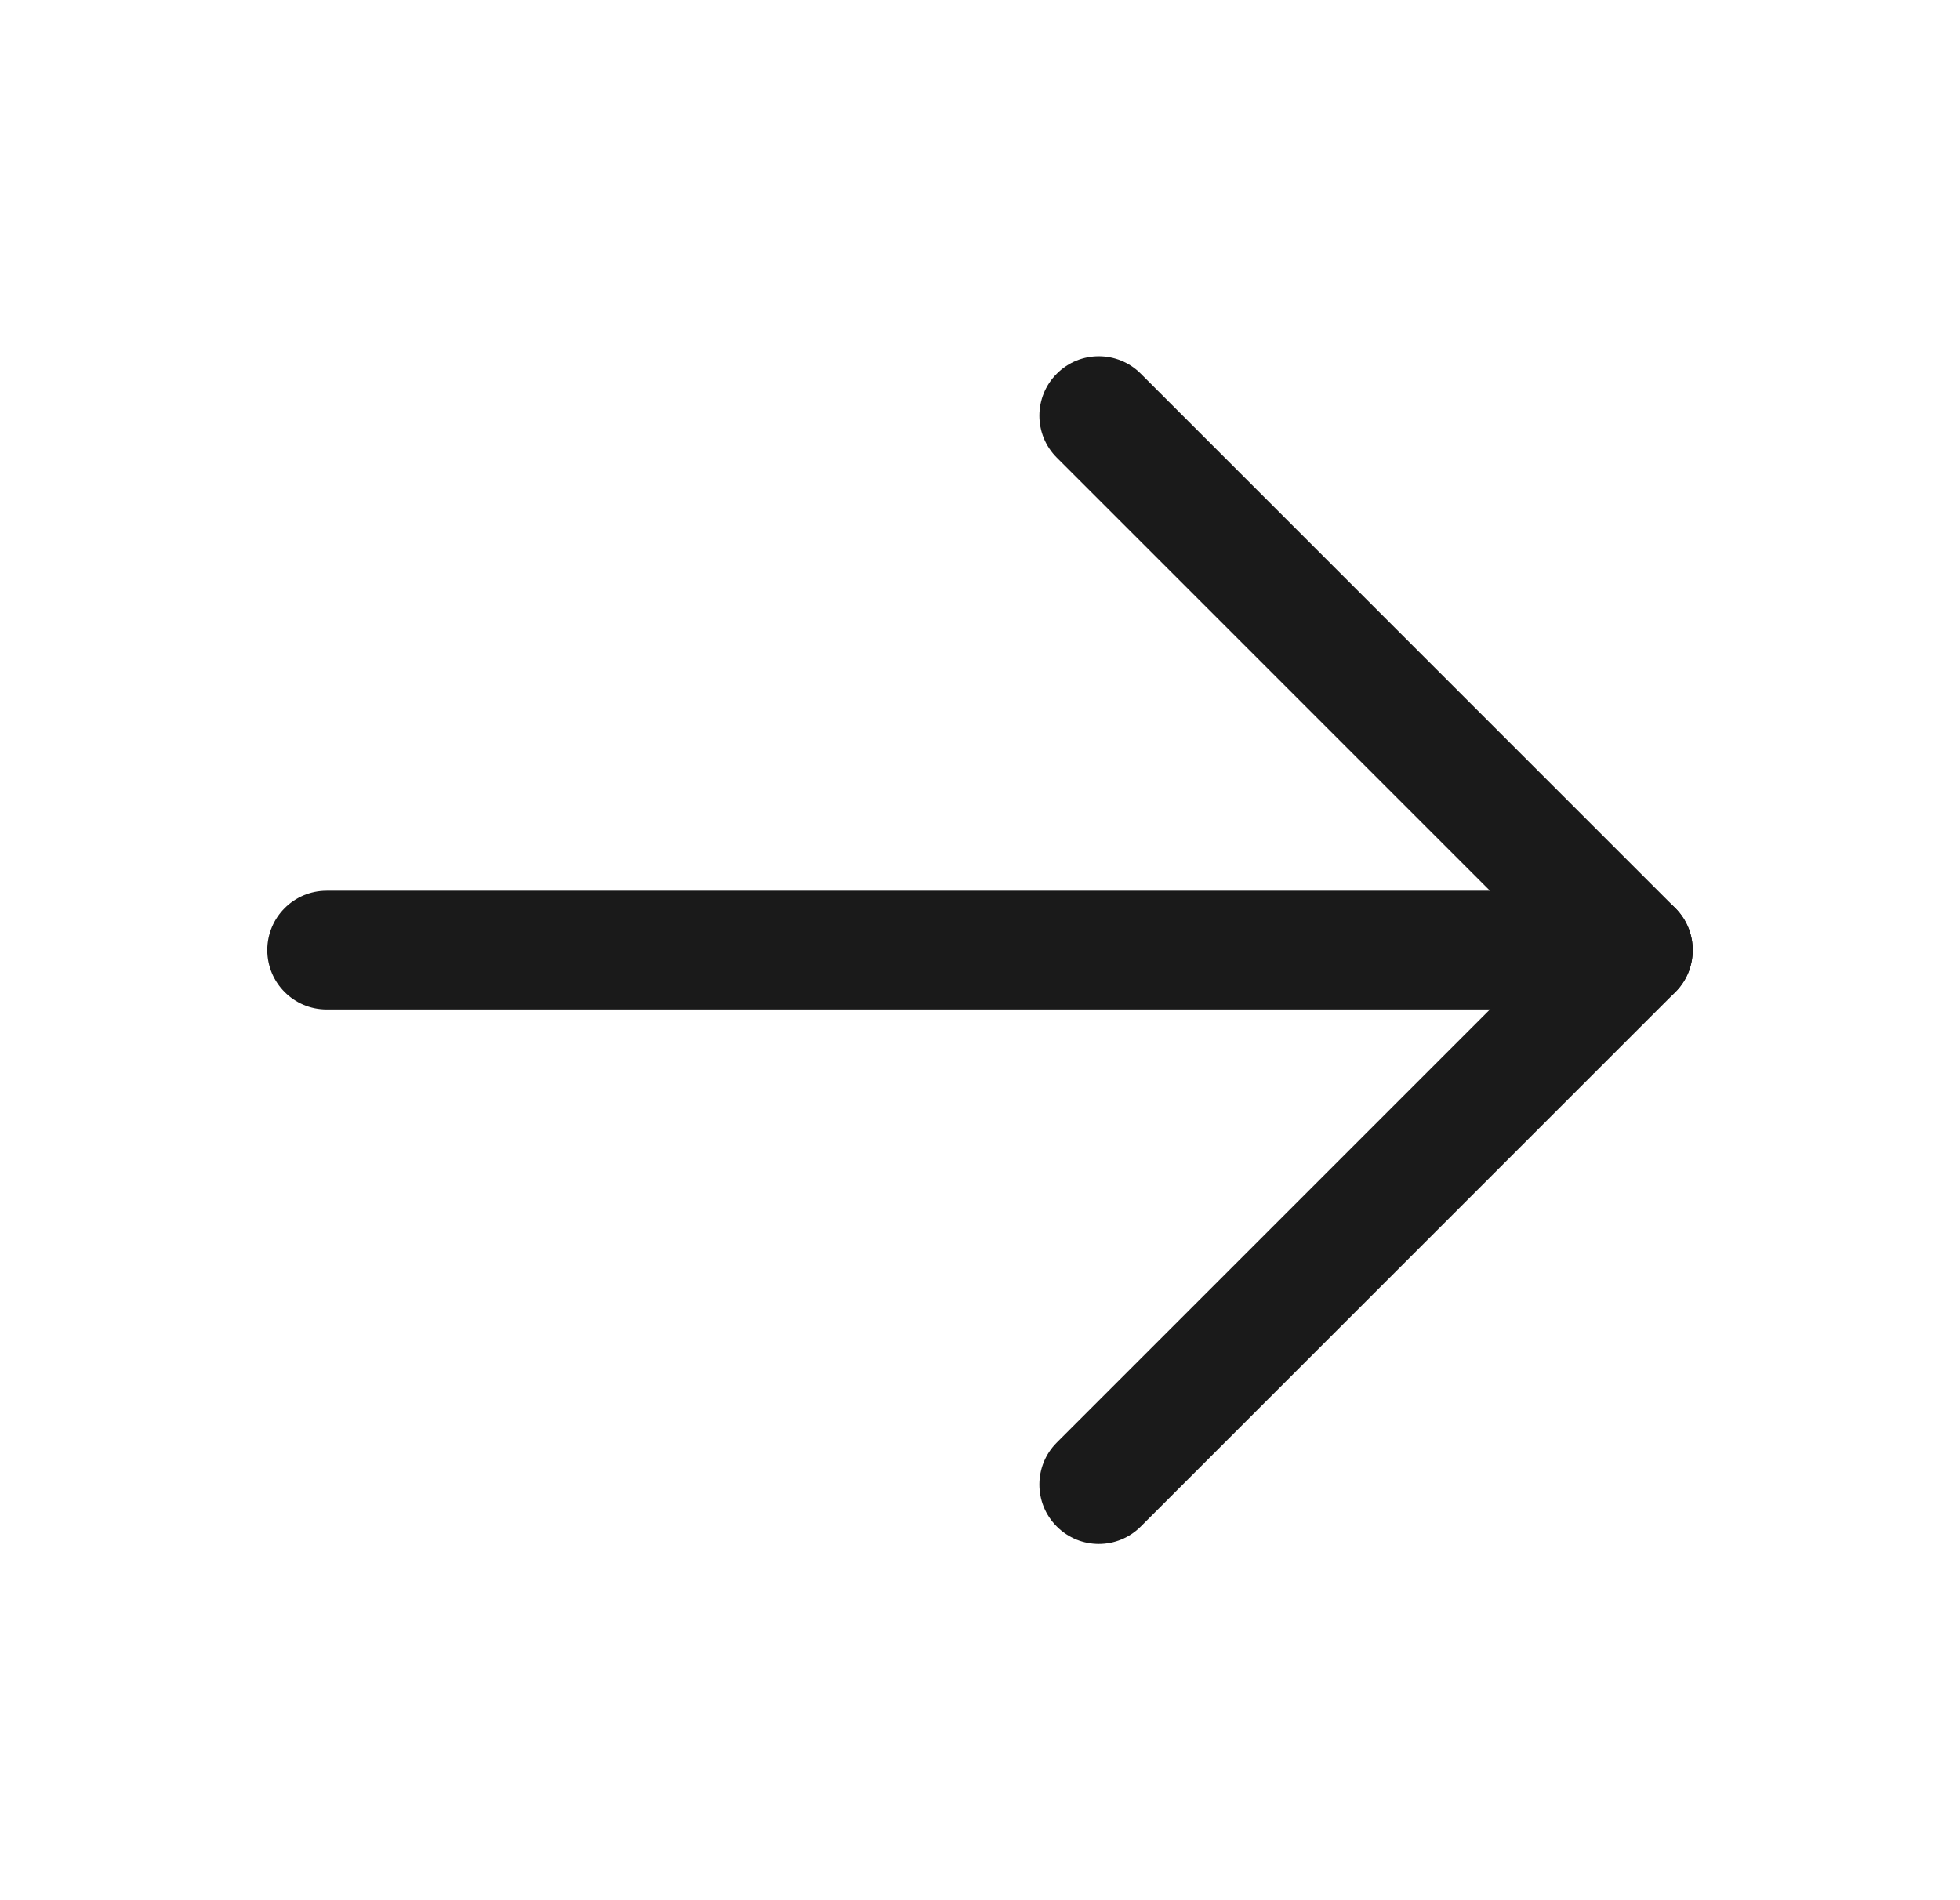<svg width="33" height="32" viewBox="0 0 33 32" fill="none" xmlns="http://www.w3.org/2000/svg">
<path fill-rule="evenodd" clip-rule="evenodd" d="M4.5 16C4.5 15.448 4.948 15 5.5 15H27.5C28.052 15 28.5 15.448 28.5 16C28.5 16.552 28.052 17 27.5 17H5.5C4.948 17 4.5 16.552 4.5 16Z" fill="#1A1A1A"/>
<path fill-rule="evenodd" clip-rule="evenodd" d="M17.793 6.293C18.183 5.902 18.817 5.902 19.207 6.293L28.207 15.293C28.598 15.683 28.598 16.317 28.207 16.707L19.207 25.707C18.817 26.098 18.183 26.098 17.793 25.707C17.402 25.317 17.402 24.683 17.793 24.293L26.086 16L17.793 7.707C17.402 7.317 17.402 6.683 17.793 6.293Z" fill="#1A1A1A"/>
</svg>
